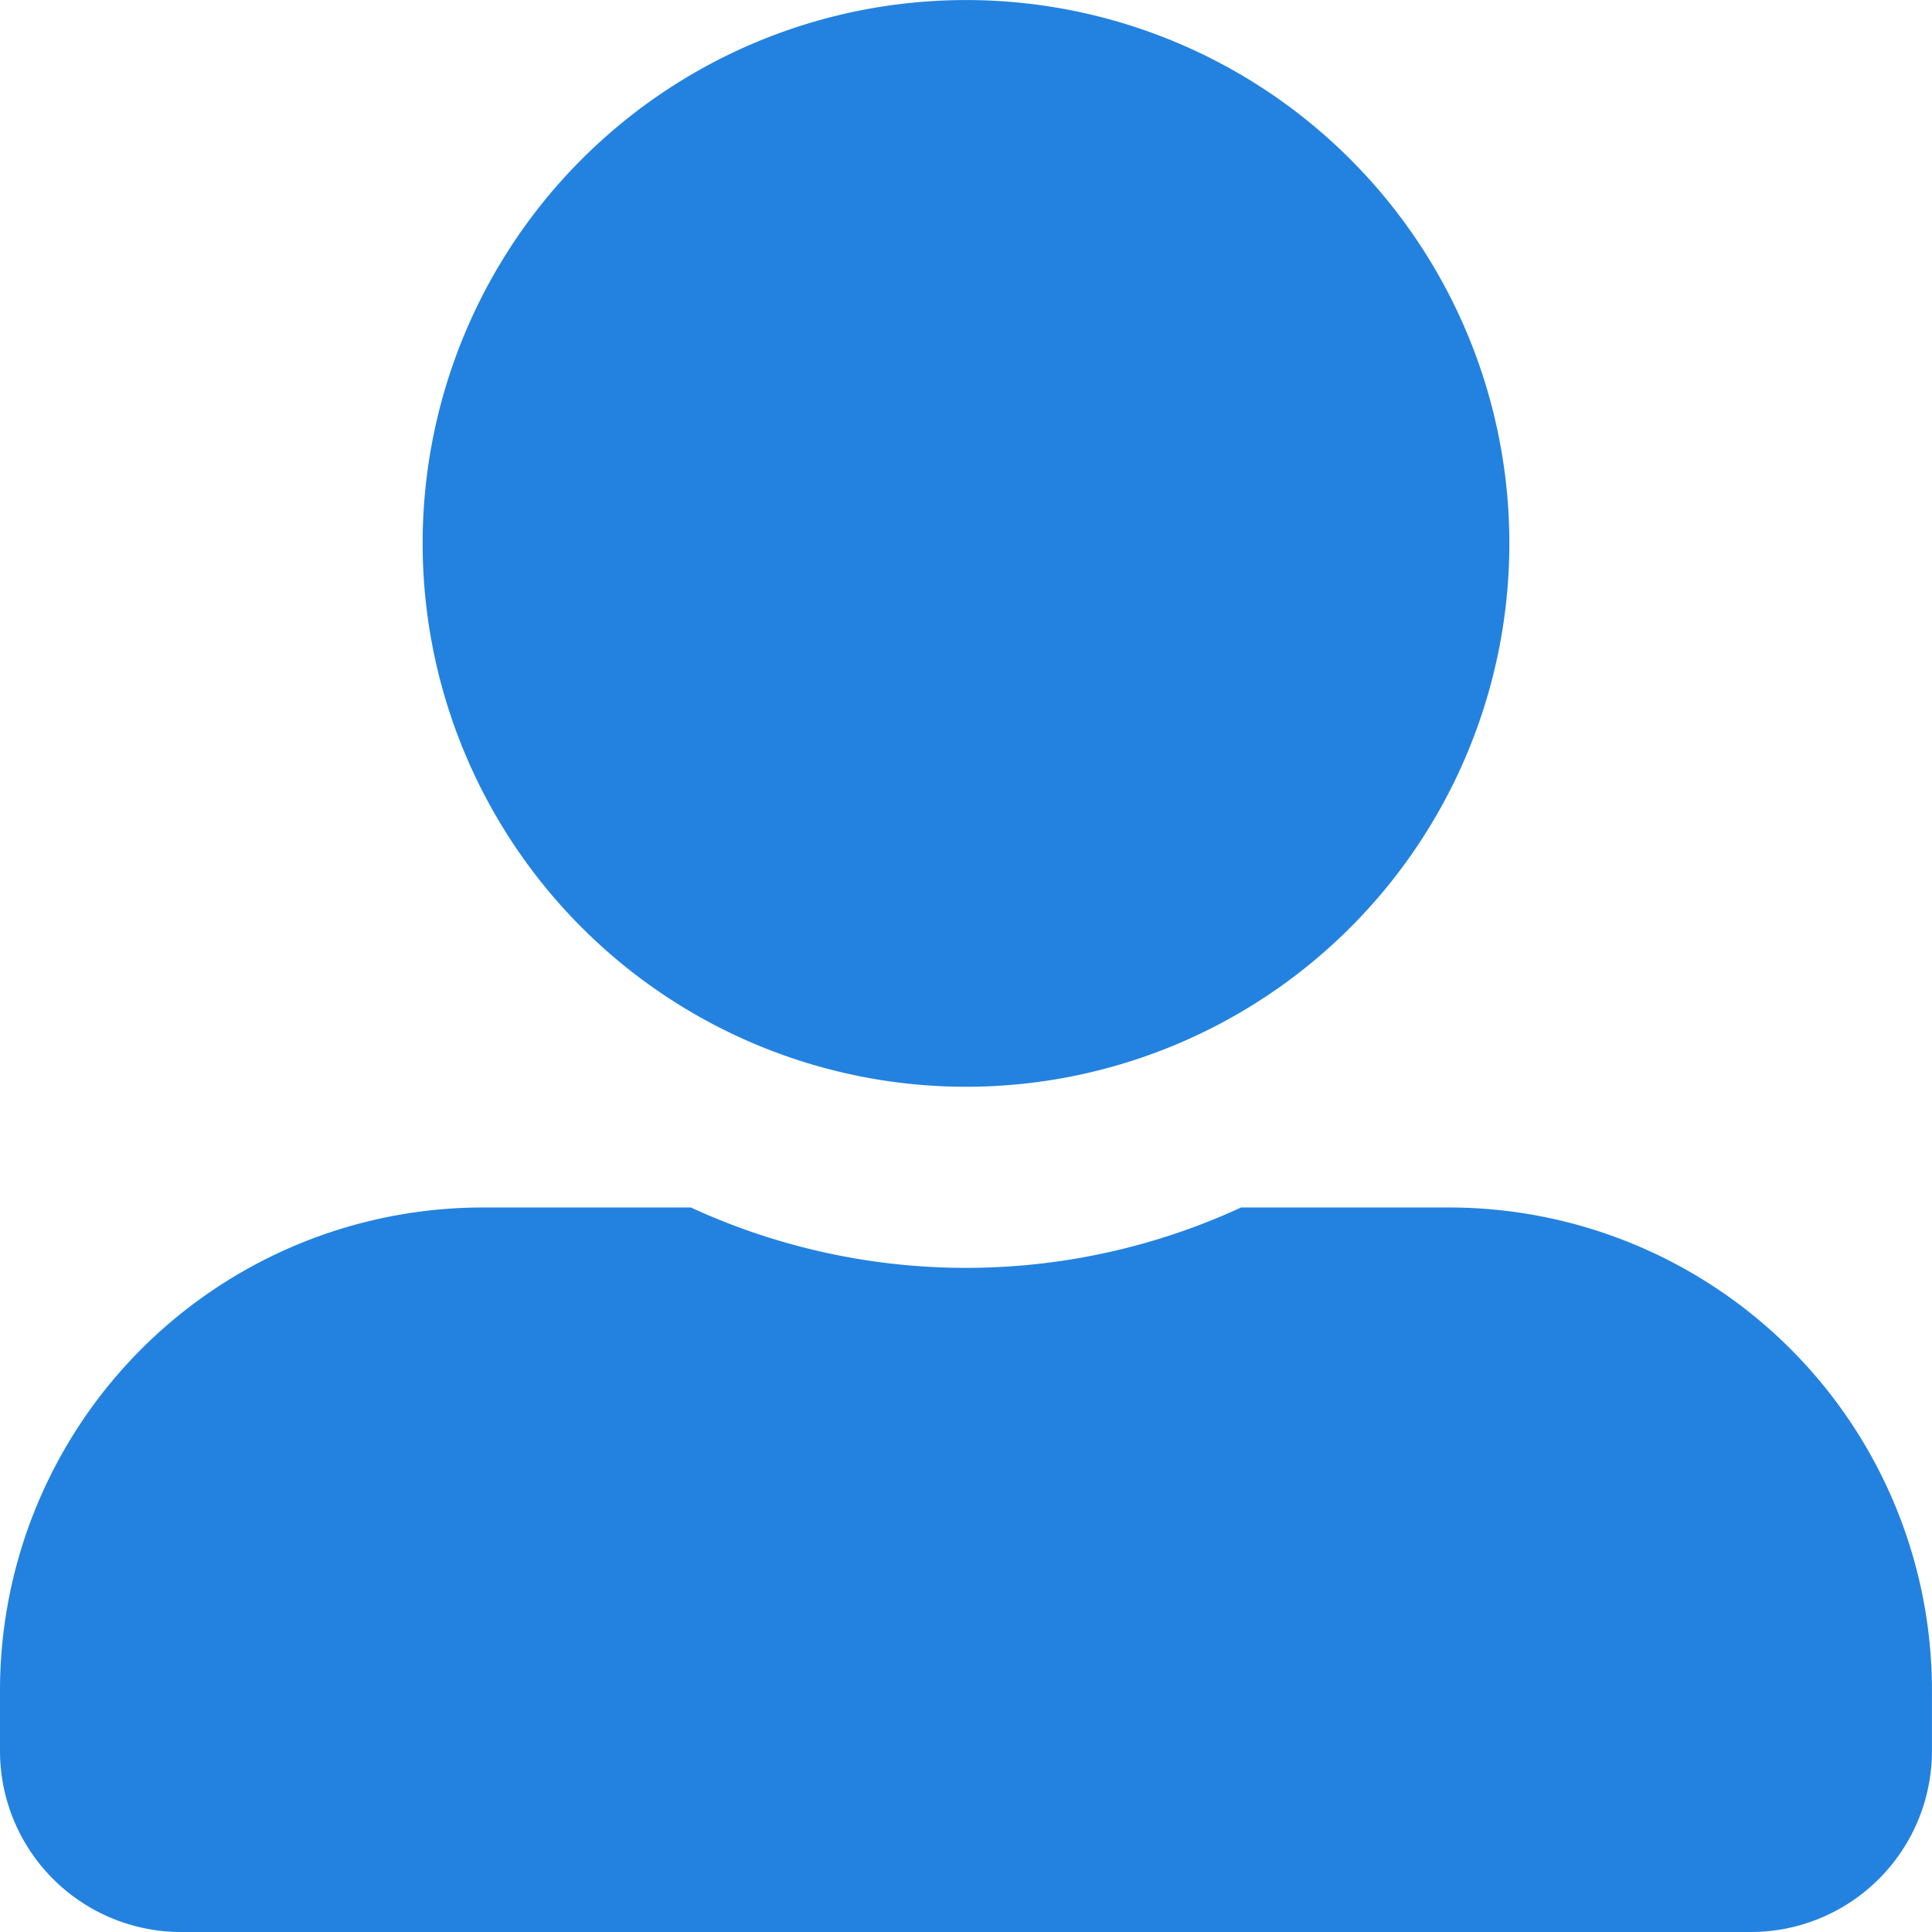 <svg xmlns="http://www.w3.org/2000/svg" width="41.338" height="41.338" viewBox="0 0 41.338 41.338">
  <path id="LEV_Over_ons" d="M20.669,23.253A11.626,11.626,0,1,0,9.043,11.626,11.629,11.629,0,0,0,20.669,23.253ZM31,25.836H26.555a14.055,14.055,0,0,1-11.772,0H10.334A10.334,10.334,0,0,0,0,36.171v1.292a3.876,3.876,0,0,0,3.875,3.875H37.462a3.876,3.876,0,0,0,3.875-3.875V36.171A10.334,10.334,0,0,0,31,25.836Z" fill="#2382df"/>
</svg>
